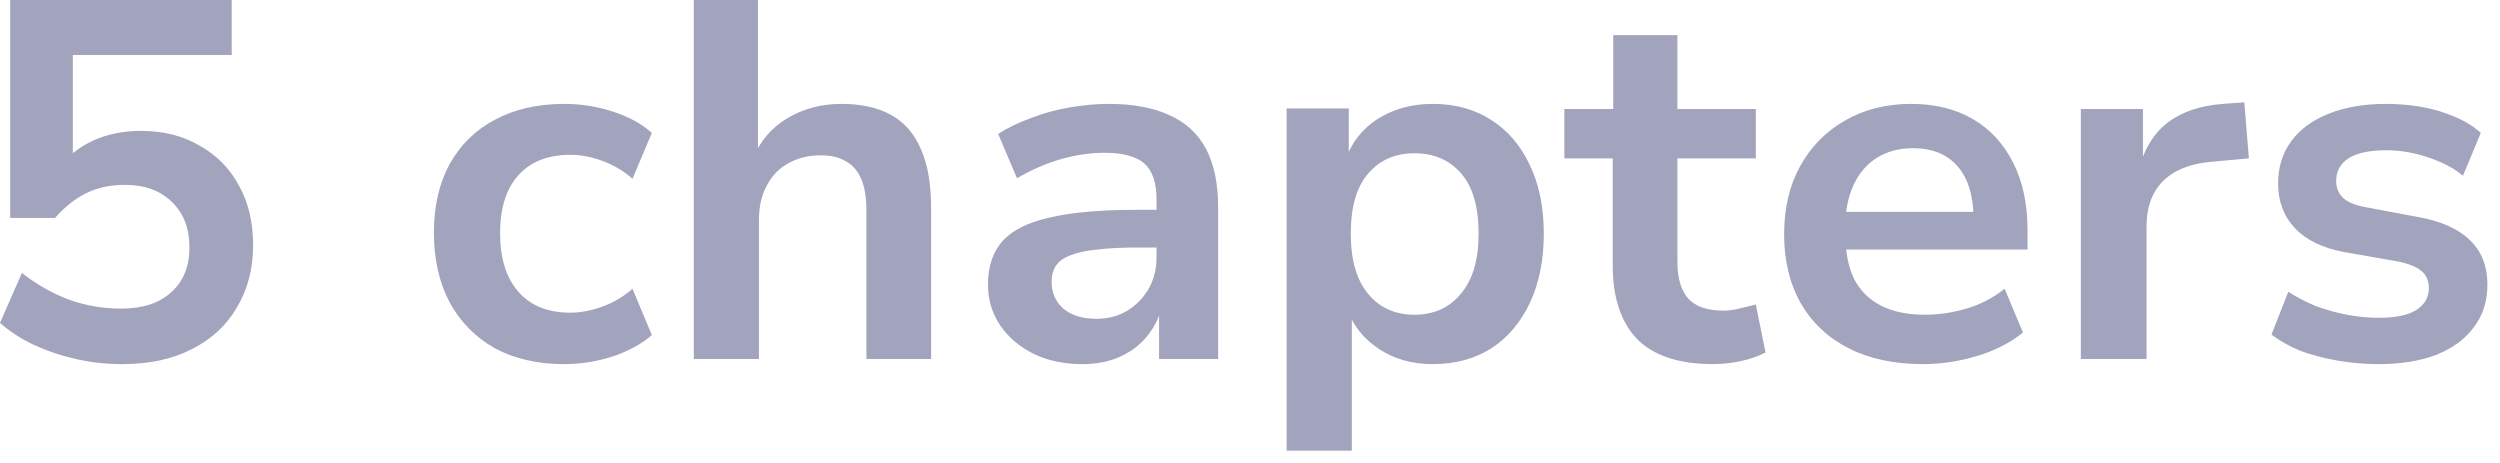 <?xml version="1.0" encoding="utf-8"?>
<svg xmlns="http://www.w3.org/2000/svg" fill="none" height="100%" overflow="visible" preserveAspectRatio="none" style="display: block;" viewBox="0 0 54 10" width="100%">
<path d="M2.64 7.865C2.296 7.865 1.962 7.828 1.639 7.755C1.317 7.682 1.012 7.579 0.726 7.447C0.448 7.315 0.206 7.157 0 6.974L0.473 5.896C0.803 6.153 1.148 6.347 1.507 6.479C1.867 6.604 2.237 6.666 2.618 6.666C3.08 6.666 3.44 6.549 3.696 6.314C3.96 6.079 4.092 5.757 4.092 5.346C4.092 4.935 3.968 4.609 3.718 4.367C3.469 4.118 3.128 3.993 2.695 3.993C2.387 3.993 2.112 4.052 1.87 4.169C1.628 4.286 1.401 4.466 1.188 4.708H0.22V0H5.005V1.188H1.573V3.608H1.287C1.471 3.366 1.713 3.175 2.013 3.036C2.321 2.897 2.662 2.827 3.036 2.827C3.528 2.827 3.953 2.933 4.312 3.146C4.679 3.351 4.961 3.637 5.159 4.004C5.365 4.371 5.467 4.8 5.467 5.291C5.467 5.804 5.35 6.255 5.115 6.644C4.888 7.033 4.562 7.333 4.136 7.546C3.718 7.759 3.22 7.865 2.64 7.865ZM12.188 7.865C11.616 7.865 11.117 7.751 10.692 7.524C10.274 7.289 9.948 6.959 9.713 6.534C9.486 6.101 9.372 5.599 9.372 5.027C9.372 4.455 9.486 3.96 9.713 3.542C9.948 3.124 10.274 2.805 10.692 2.585C11.117 2.358 11.616 2.244 12.188 2.244C12.547 2.244 12.896 2.299 13.233 2.409C13.578 2.519 13.86 2.673 14.08 2.871L13.662 3.861C13.471 3.692 13.255 3.564 13.013 3.476C12.778 3.388 12.547 3.344 12.32 3.344C11.836 3.344 11.462 3.491 11.198 3.784C10.934 4.077 10.802 4.495 10.802 5.038C10.802 5.581 10.934 6.002 11.198 6.303C11.462 6.604 11.836 6.754 12.32 6.754C12.54 6.754 12.771 6.71 13.013 6.622C13.255 6.534 13.471 6.406 13.662 6.237L14.08 7.238C13.86 7.429 13.578 7.583 13.233 7.7C12.888 7.81 12.54 7.865 12.188 7.865ZM14.986 7.755V0H16.372V3.421H16.262C16.424 3.04 16.673 2.75 17.01 2.552C17.355 2.347 17.744 2.244 18.176 2.244C18.609 2.244 18.968 2.325 19.254 2.486C19.54 2.647 19.753 2.893 19.892 3.223C20.039 3.553 20.112 3.975 20.112 4.488V7.755H18.715V4.554C18.715 4.275 18.679 4.048 18.605 3.872C18.532 3.696 18.422 3.568 18.275 3.487C18.136 3.399 17.953 3.355 17.725 3.355C17.461 3.355 17.227 3.414 17.021 3.531C16.823 3.641 16.669 3.802 16.559 4.015C16.449 4.22 16.394 4.462 16.394 4.741V7.755H14.986ZM23.375 7.865C22.987 7.865 22.638 7.792 22.33 7.645C22.022 7.491 21.78 7.286 21.604 7.029C21.428 6.765 21.34 6.472 21.34 6.149C21.34 5.753 21.447 5.438 21.659 5.203C21.872 4.968 22.213 4.8 22.682 4.697C23.152 4.587 23.775 4.532 24.552 4.532H25.146V5.346H24.574C24.23 5.346 23.94 5.361 23.705 5.39C23.471 5.412 23.28 5.452 23.133 5.511C22.987 5.562 22.88 5.636 22.814 5.731C22.748 5.826 22.715 5.944 22.715 6.083C22.715 6.325 22.8 6.519 22.968 6.666C23.144 6.813 23.383 6.886 23.683 6.886C23.925 6.886 24.142 6.831 24.332 6.721C24.53 6.604 24.688 6.446 24.805 6.248C24.923 6.043 24.981 5.815 24.981 5.566V4.312C24.981 3.945 24.893 3.685 24.717 3.531C24.541 3.377 24.255 3.3 23.859 3.3C23.559 3.3 23.251 3.344 22.935 3.432C22.62 3.52 22.297 3.659 21.967 3.85L21.56 2.893C21.766 2.761 22 2.647 22.264 2.552C22.528 2.449 22.807 2.372 23.1 2.321C23.394 2.27 23.676 2.244 23.947 2.244C24.475 2.244 24.912 2.325 25.256 2.486C25.608 2.64 25.872 2.882 26.048 3.212C26.224 3.542 26.312 3.967 26.312 4.488V7.755H25.036V6.611H25.102C25.036 6.868 24.923 7.091 24.761 7.282C24.607 7.465 24.413 7.608 24.178 7.711C23.951 7.814 23.683 7.865 23.375 7.865ZM27.791 9.735V2.343H29.133V3.476H29.056C29.181 3.095 29.412 2.794 29.749 2.574C30.094 2.354 30.493 2.244 30.948 2.244C31.425 2.244 31.843 2.358 32.202 2.585C32.561 2.812 32.84 3.135 33.038 3.553C33.243 3.971 33.346 4.47 33.346 5.049C33.346 5.614 33.247 6.109 33.049 6.534C32.851 6.959 32.572 7.289 32.213 7.524C31.854 7.751 31.432 7.865 30.948 7.865C30.501 7.865 30.112 7.755 29.782 7.535C29.452 7.315 29.225 7.029 29.1 6.677H29.199V9.735H27.791ZM30.552 6.798C30.97 6.798 31.304 6.648 31.553 6.347C31.81 6.046 31.938 5.614 31.938 5.049C31.938 4.47 31.813 4.037 31.564 3.751C31.315 3.458 30.977 3.311 30.552 3.311C30.134 3.311 29.8 3.458 29.551 3.751C29.302 4.037 29.177 4.47 29.177 5.049C29.177 5.614 29.302 6.046 29.551 6.347C29.8 6.648 30.134 6.798 30.552 6.798ZM37.002 7.865C36.269 7.865 35.722 7.685 35.363 7.326C35.011 6.959 34.835 6.428 34.835 5.731V3.421H33.79V2.354H34.846V0.759H36.232V2.354H37.926V3.421H36.232V5.654C36.232 6.006 36.309 6.27 36.463 6.446C36.624 6.622 36.877 6.71 37.222 6.71C37.332 6.71 37.446 6.695 37.563 6.666C37.68 6.637 37.801 6.607 37.926 6.578L38.135 7.612C37.988 7.693 37.812 7.755 37.607 7.799C37.402 7.843 37.2 7.865 37.002 7.865ZM41.54 7.865C40.917 7.865 40.381 7.751 39.934 7.524C39.487 7.297 39.142 6.974 38.9 6.556C38.658 6.131 38.537 5.632 38.537 5.06C38.537 4.503 38.651 4.015 38.878 3.597C39.113 3.172 39.435 2.842 39.846 2.607C40.264 2.365 40.741 2.244 41.276 2.244C41.797 2.244 42.244 2.354 42.618 2.574C42.992 2.794 43.282 3.109 43.487 3.52C43.692 3.923 43.795 4.411 43.795 4.983V5.39H39.659V4.576H42.805L42.629 4.741C42.629 4.242 42.515 3.861 42.288 3.597C42.061 3.333 41.738 3.201 41.32 3.201C41.019 3.201 40.759 3.271 40.539 3.41C40.319 3.549 40.15 3.747 40.033 4.004C39.916 4.261 39.857 4.565 39.857 4.917V5.016C39.857 5.419 39.919 5.753 40.044 6.017C40.176 6.274 40.37 6.468 40.627 6.6C40.884 6.732 41.199 6.798 41.573 6.798C41.874 6.798 42.174 6.754 42.475 6.666C42.776 6.578 43.051 6.435 43.3 6.237L43.696 7.183C43.425 7.403 43.095 7.572 42.706 7.689C42.317 7.806 41.929 7.865 41.54 7.865ZM44.946 7.755V2.354H46.288V3.663H46.2C46.31 3.223 46.516 2.886 46.816 2.651C47.124 2.416 47.524 2.281 48.015 2.244L48.477 2.211L48.576 3.421L47.729 3.498C47.282 3.542 46.941 3.685 46.706 3.927C46.479 4.162 46.365 4.484 46.365 4.895V7.755H44.946ZM51.374 7.865C51.074 7.865 50.777 7.839 50.483 7.788C50.197 7.737 49.933 7.667 49.691 7.579C49.457 7.484 49.248 7.366 49.064 7.227L49.427 6.303C49.611 6.42 49.809 6.523 50.021 6.611C50.241 6.692 50.465 6.754 50.692 6.798C50.927 6.842 51.154 6.864 51.374 6.864C51.741 6.864 52.012 6.809 52.188 6.699C52.372 6.582 52.463 6.424 52.463 6.226C52.463 6.057 52.405 5.929 52.287 5.841C52.177 5.753 52.005 5.687 51.77 5.643L50.637 5.445C50.168 5.357 49.812 5.185 49.57 4.928C49.328 4.671 49.207 4.349 49.207 3.96C49.207 3.608 49.303 3.304 49.493 3.047C49.684 2.79 49.955 2.592 50.307 2.453C50.659 2.314 51.07 2.244 51.539 2.244C51.803 2.244 52.06 2.266 52.309 2.31C52.559 2.354 52.793 2.424 53.013 2.519C53.233 2.607 53.424 2.724 53.585 2.871L53.2 3.795C53.061 3.678 52.896 3.579 52.705 3.498C52.522 3.417 52.331 3.355 52.133 3.311C51.935 3.267 51.741 3.245 51.55 3.245C51.184 3.245 50.909 3.304 50.725 3.421C50.549 3.538 50.461 3.7 50.461 3.905C50.461 4.059 50.513 4.184 50.615 4.279C50.725 4.374 50.89 4.44 51.11 4.477L52.221 4.686C52.72 4.774 53.094 4.939 53.343 5.181C53.6 5.423 53.728 5.746 53.728 6.149C53.728 6.508 53.629 6.816 53.431 7.073C53.241 7.33 52.969 7.528 52.617 7.667C52.265 7.799 51.851 7.865 51.374 7.865Z" fill="#A2A3BD" id="Vector"/>
</svg>